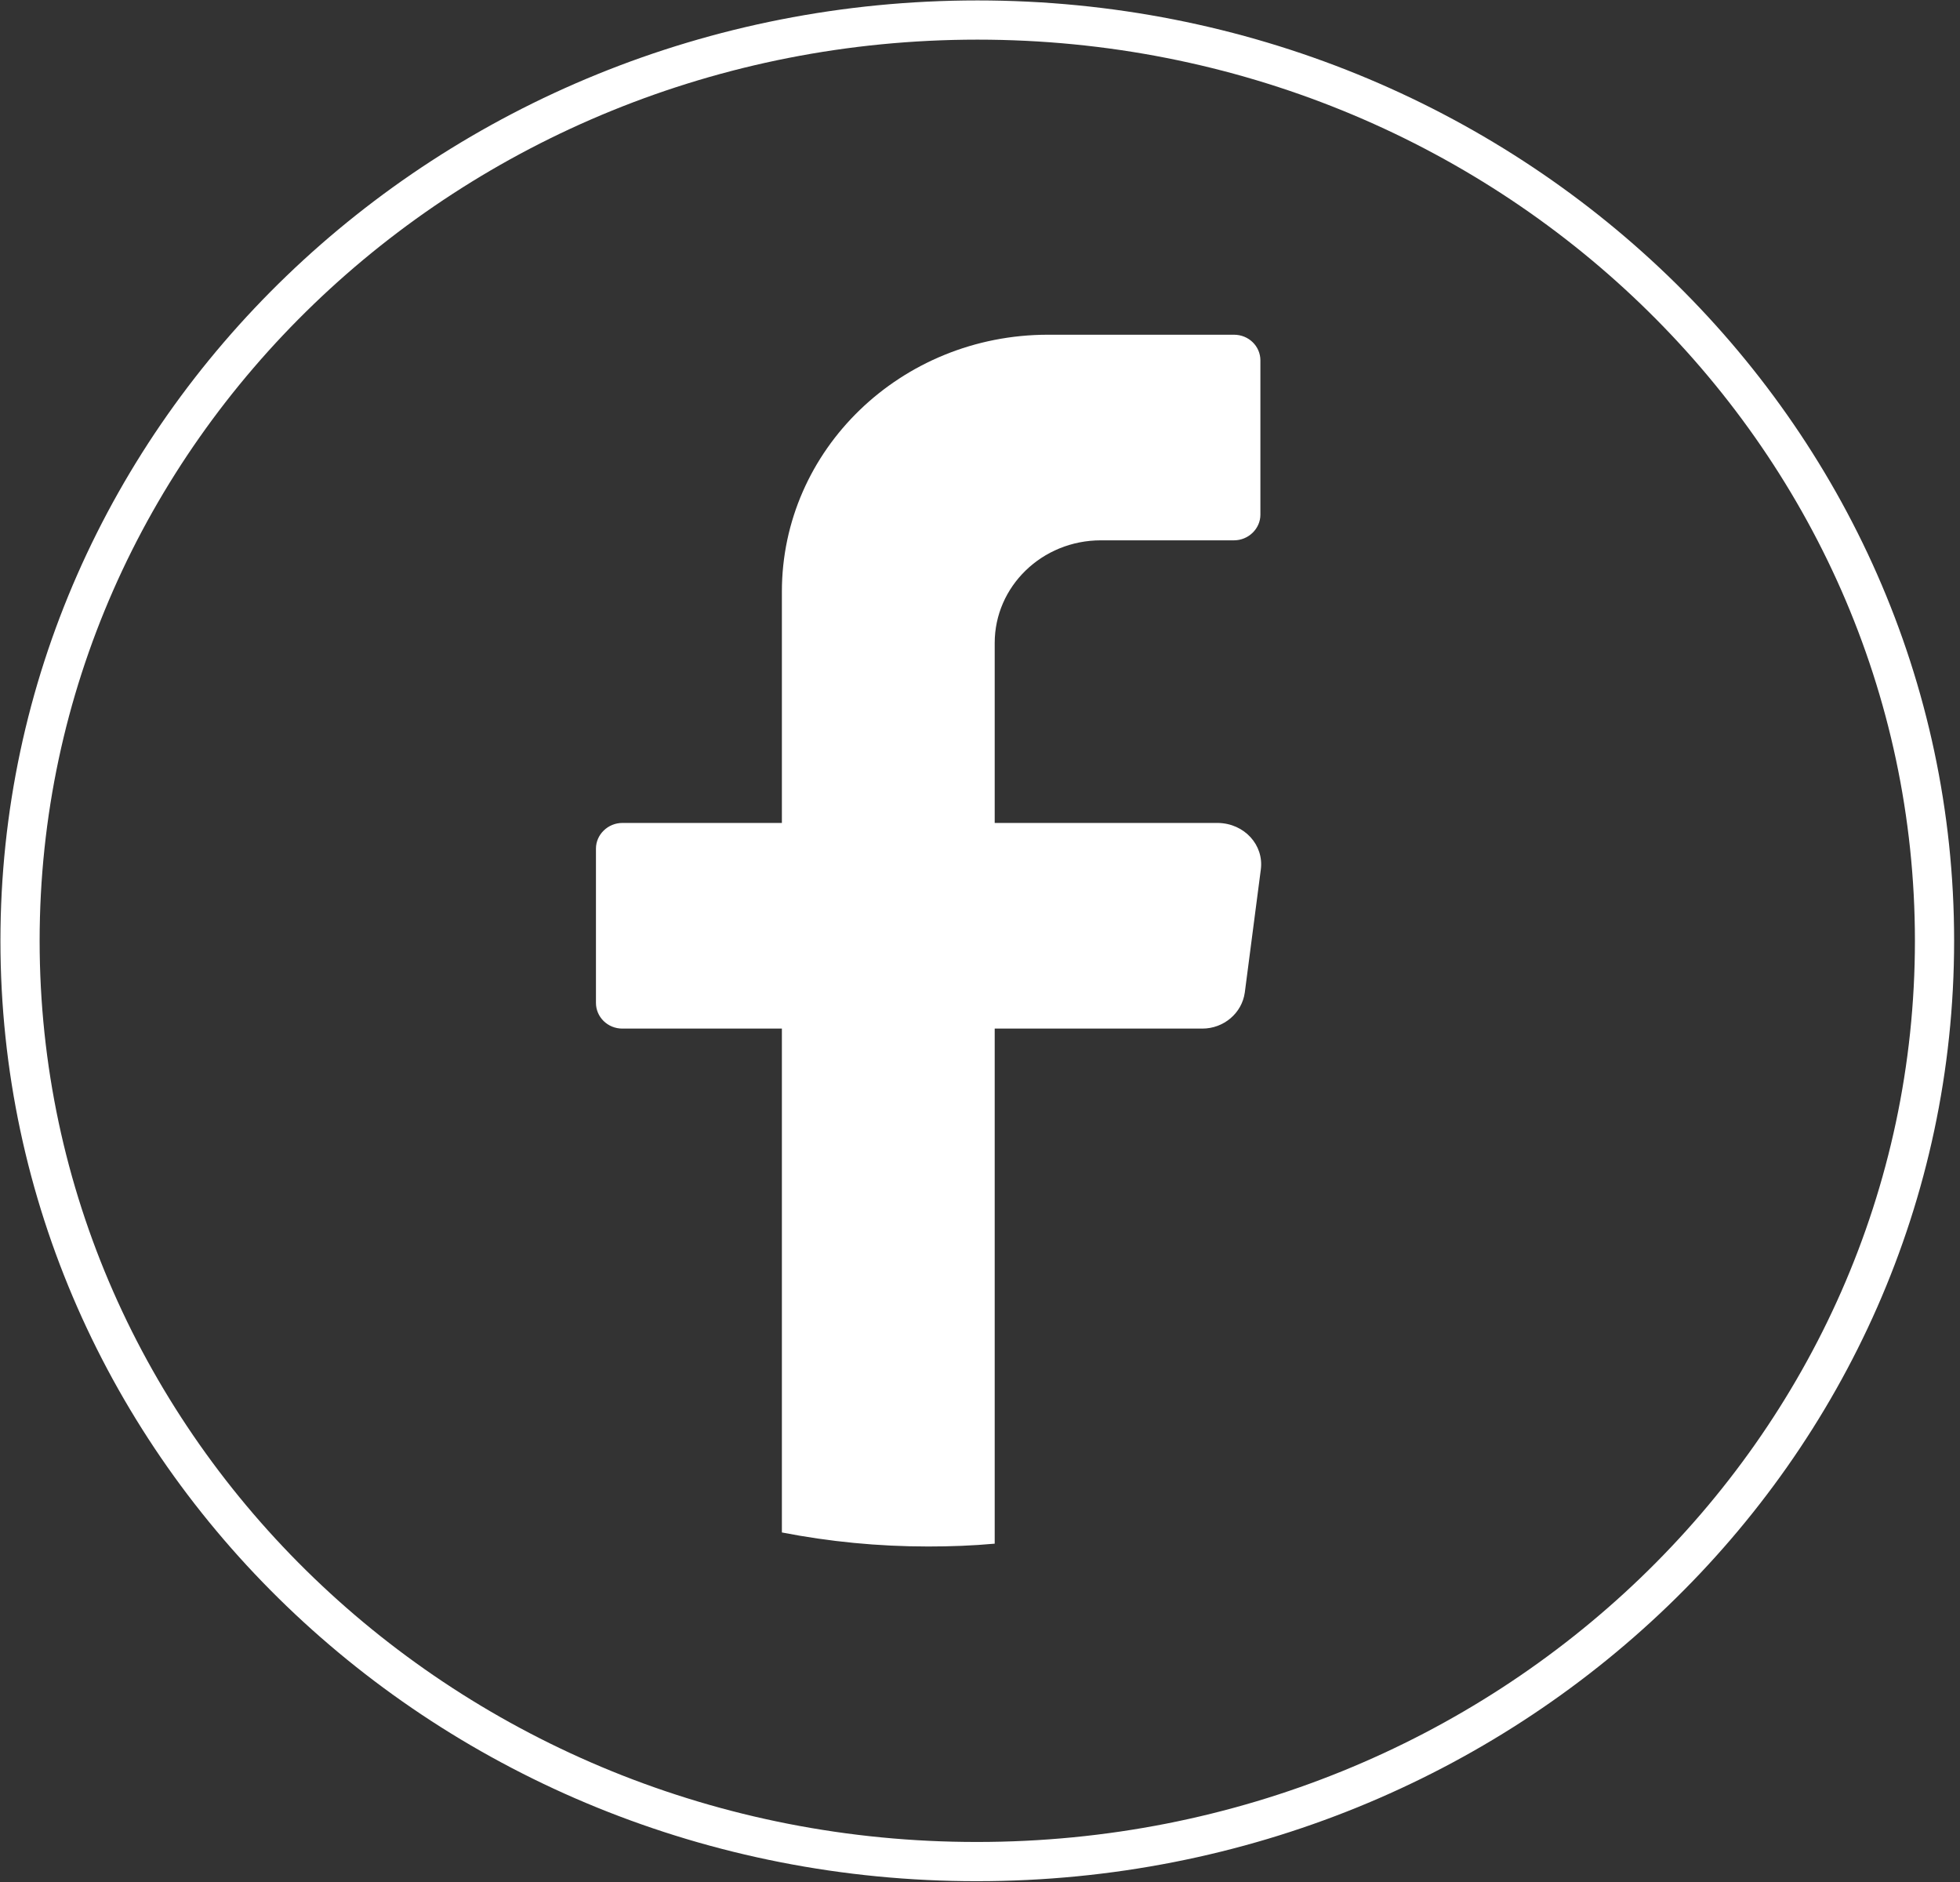 <svg width="50" height="48" viewBox="0 0 50 48" fill="none" xmlns="http://www.w3.org/2000/svg">
<rect x="0" y="0" width="50" height="48" fill="#333333" stroke="none"/>
<g clip-path="url(#clip0_3524_2730)">
<path d="M49.35 23.995C49.35 36.969 38.42 47.479 24.925 47.479C11.44 47.489 0.511 36.969 0.511 23.995C0.511 11.031 11.44 0.511 24.936 0.511C38.42 0.511 49.35 11.031 49.35 23.995Z" stroke="white" stroke-miterlimit="10"/>
<path d="M32.164 22.175L31.755 25.314C31.683 25.835 31.223 26.234 30.671 26.234H25.375V39.371C24.813 39.422 24.251 39.443 23.678 39.443C22.4 39.443 21.153 39.32 19.946 39.085V26.234H15.877C15.499 26.234 15.203 25.937 15.203 25.579V21.643C15.203 21.285 15.509 20.989 15.877 20.989H19.946V15.09C19.946 11.471 22.983 8.537 26.735 8.537H31.479C31.857 8.537 32.153 8.833 32.153 9.191V13.127C32.153 13.485 31.847 13.781 31.479 13.781H28.084C26.581 13.781 25.375 14.957 25.375 16.399V20.989H31.07C31.744 20.999 32.245 21.551 32.164 22.175Z" fill="white"/>
</g>
<defs>
<clipPath id="clip0_3524_2730">
<rect width="49.861" height="48" fill="white"/>
</clipPath>
</defs>
</svg>
